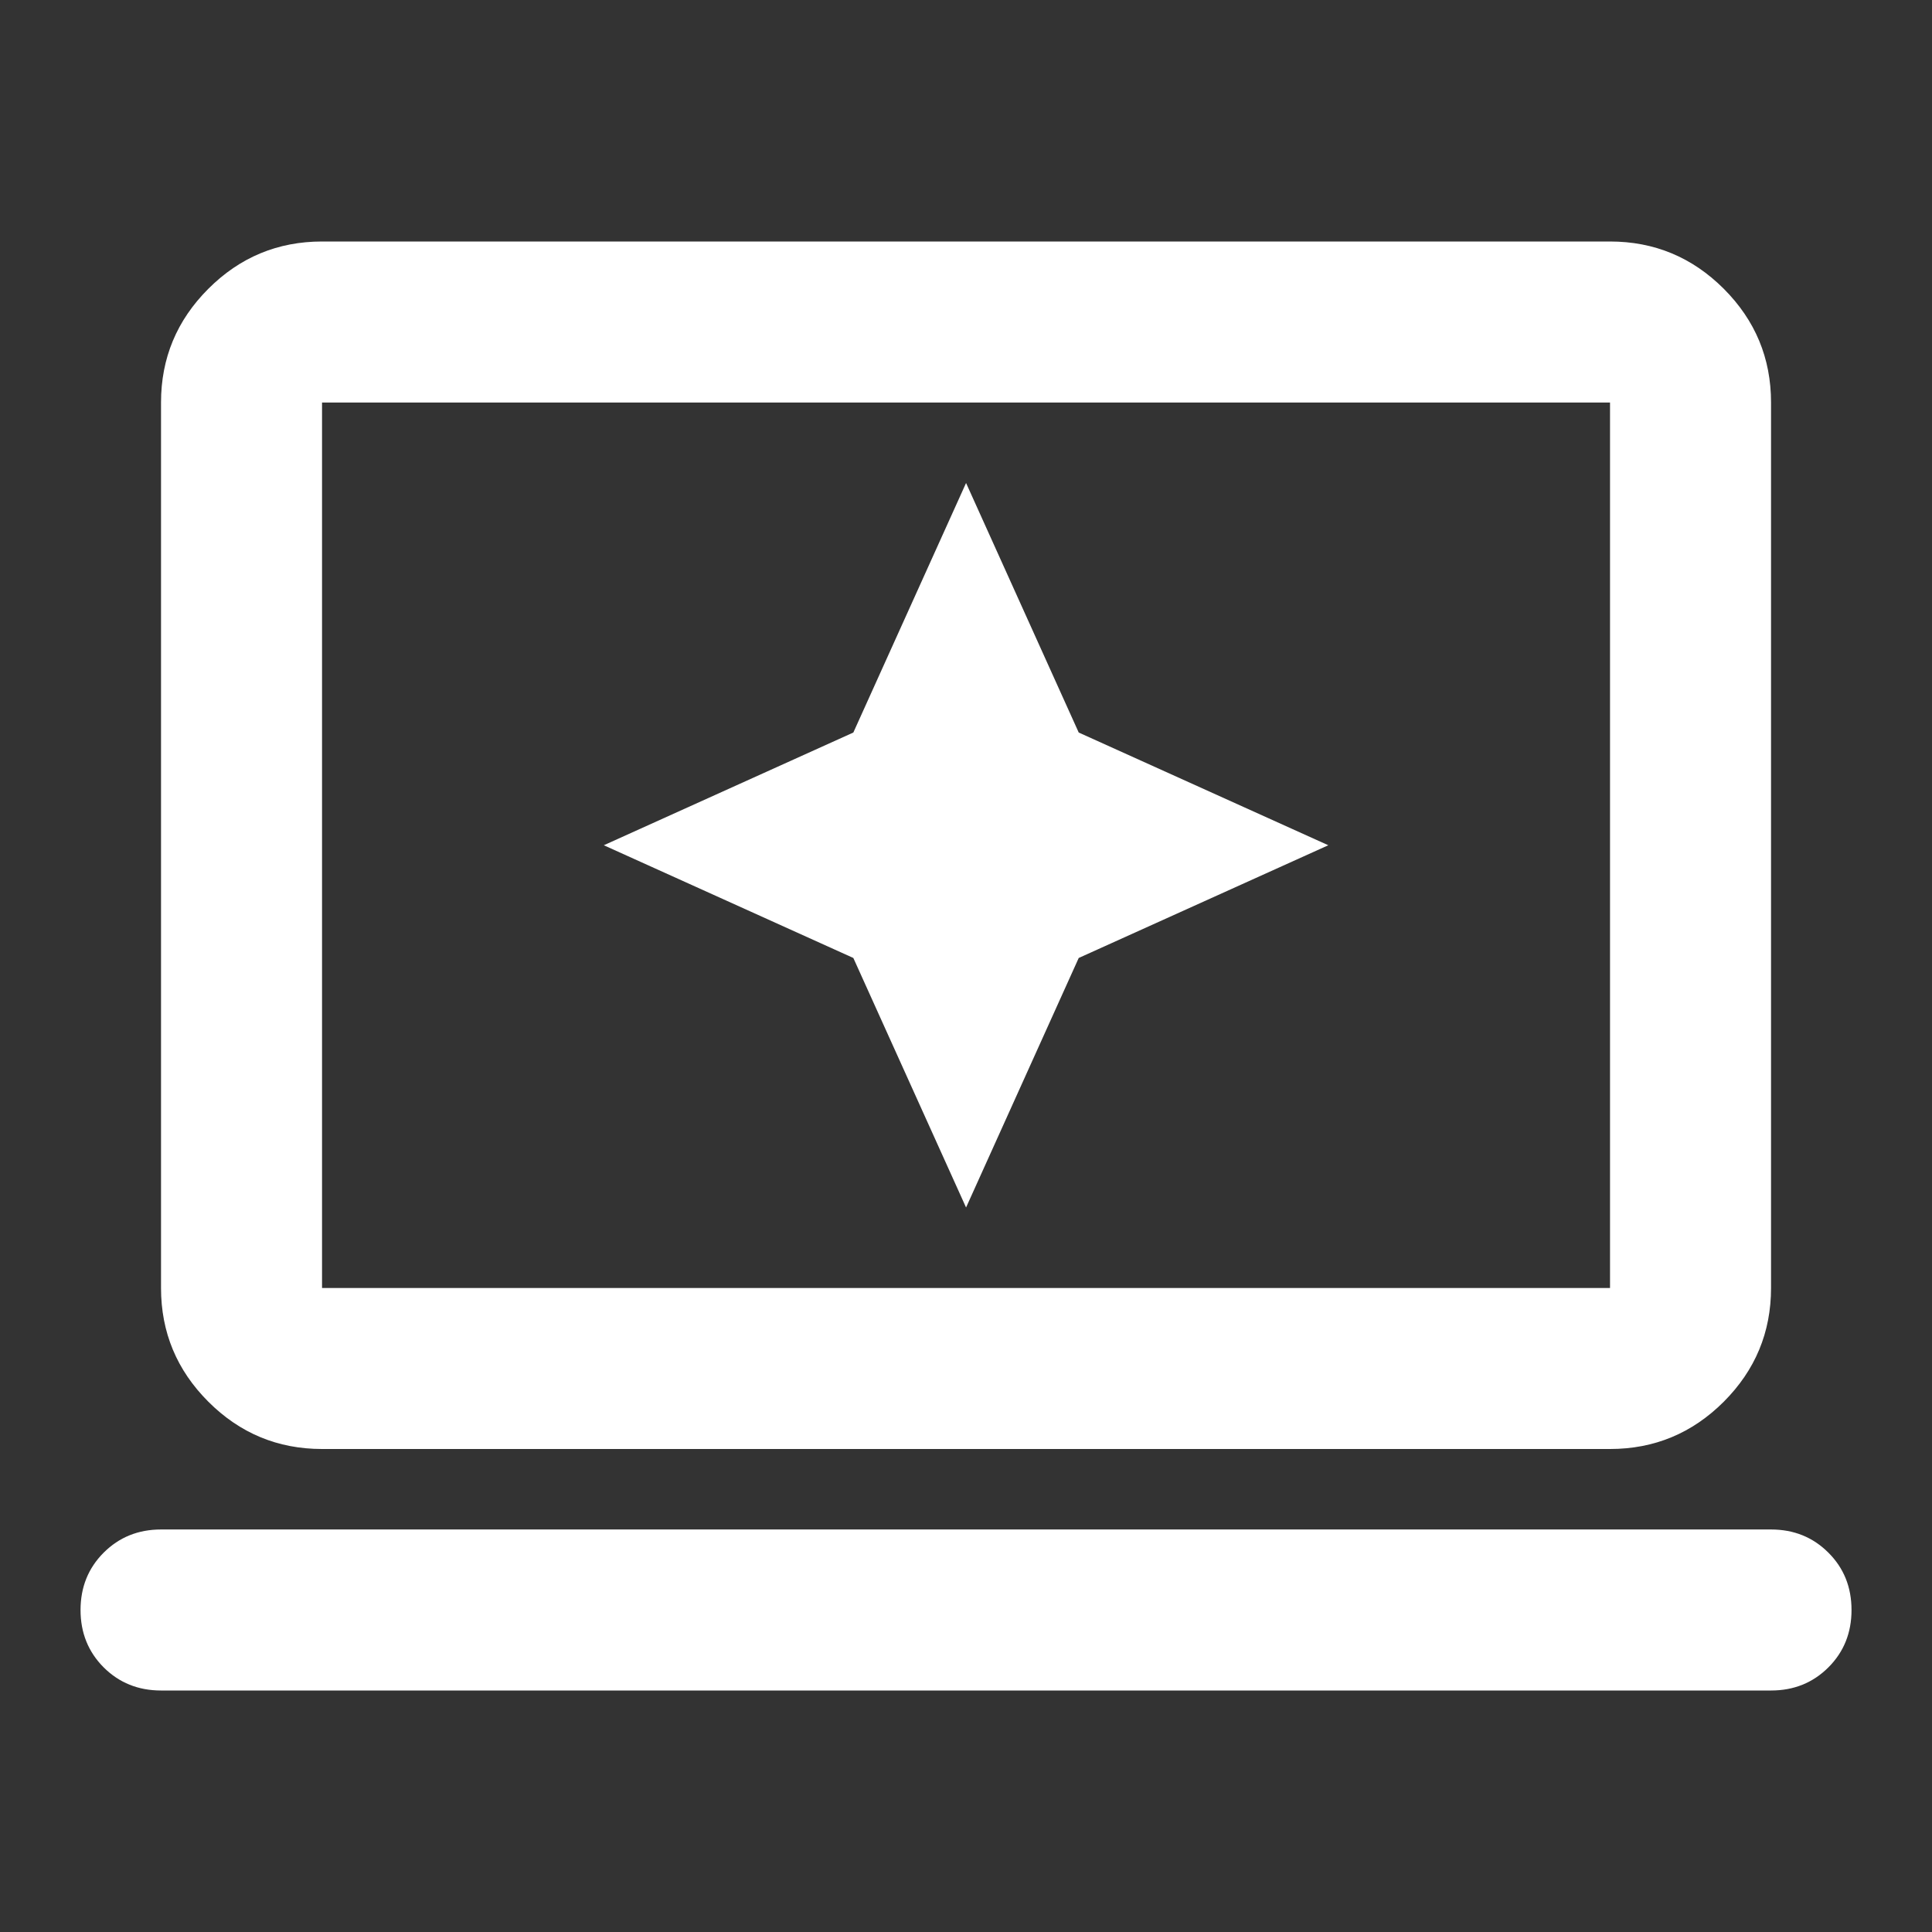 <svg width="32" height="32" viewBox="0 0 32 32" fill="none" xmlns="http://www.w3.org/2000/svg">
<rect x="0" y="0" width="32" height="32" fill="#333333" stroke="none"/>
<mask id="mask0_782_3138" style="mask-type:alpha" maskUnits="userSpaceOnUse" x="0" y="0" width="32" height="32">
<rect width="32" height="32" fill="#D9D9D9"/>
</mask>
<g mask="url(#mask0_782_3138)">
<path d="M16.001 20L17.867 15.867L22.001 14L17.867 12.133L16.001 8L14.134 12.133L10.001 14L14.134 15.867L16.001 20ZM5.334 24C4.601 24 3.973 23.739 3.451 23.217C2.928 22.694 2.667 22.067 2.667 21.333V6.667C2.667 5.933 2.928 5.306 3.451 4.783C3.973 4.261 4.601 4 5.334 4H26.667C27.401 4 28.028 4.261 28.551 4.783C29.073 5.306 29.334 5.933 29.334 6.667V21.333C29.334 22.067 29.073 22.694 28.551 23.217C28.028 23.739 27.401 24 26.667 24H5.334ZM5.334 21.333H26.667V6.667H5.334V21.333ZM2.667 28C2.29 28 1.973 27.872 1.717 27.617C1.462 27.361 1.334 27.044 1.334 26.667C1.334 26.289 1.462 25.972 1.717 25.717C1.973 25.461 2.29 25.333 2.667 25.333H29.334C29.712 25.333 30.028 25.461 30.284 25.717C30.54 25.972 30.667 26.289 30.667 26.667C30.667 27.044 30.54 27.361 30.284 27.617C30.028 27.872 29.712 28 29.334 28H2.667Z" fill="white"/>
</g>
</svg>
